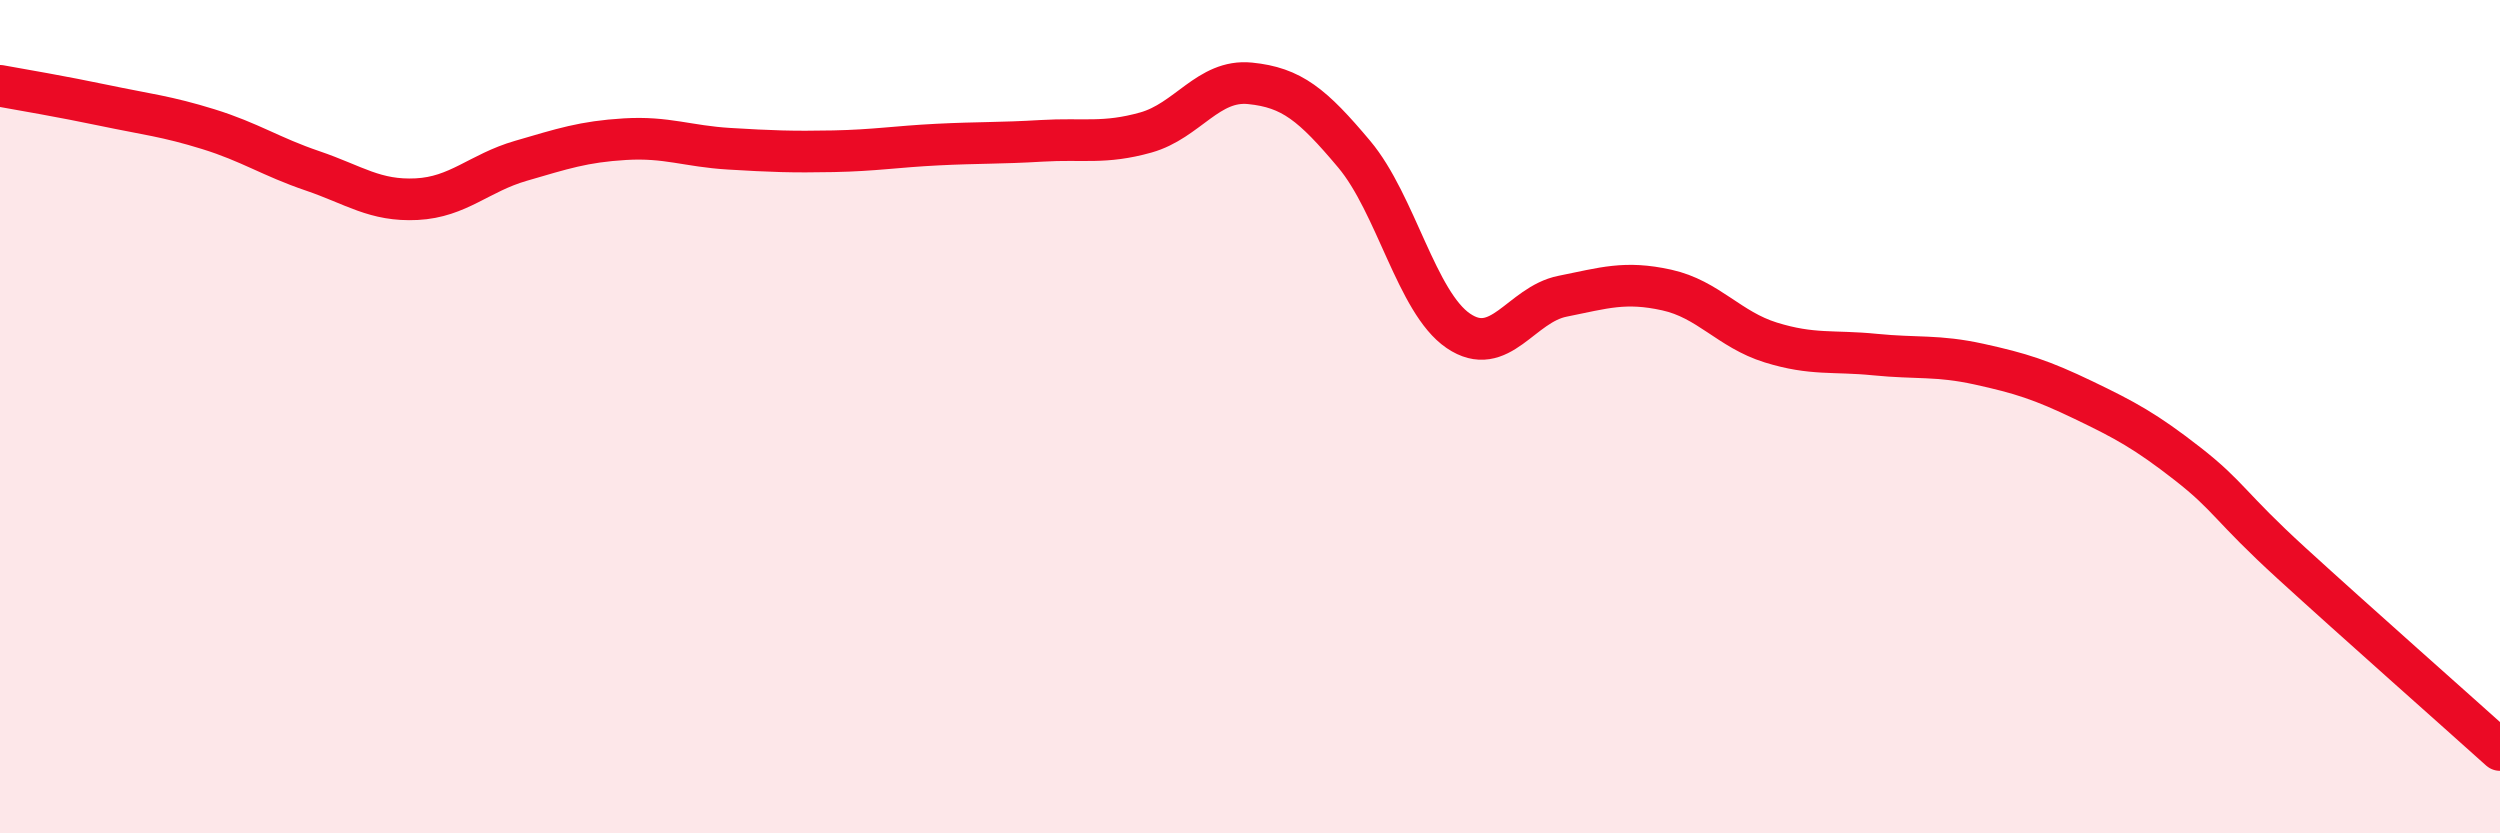 
    <svg width="60" height="20" viewBox="0 0 60 20" xmlns="http://www.w3.org/2000/svg">
      <path
        d="M 0,2.06 C 0.5,2.15 1.5,2.32 2.5,2.53 C 3.5,2.74 4,2.79 5,3.1 C 6,3.41 6.5,3.76 7.5,4.1 C 8.5,4.44 9,4.83 10,4.78 C 11,4.73 11.5,4.15 12.5,3.86 C 13.5,3.57 14,3.4 15,3.34 C 16,3.28 16.5,3.51 17.5,3.57 C 18.5,3.63 19,3.65 20,3.63 C 21,3.61 21.5,3.52 22.5,3.47 C 23.5,3.42 24,3.44 25,3.38 C 26,3.32 26.5,3.46 27.5,3.18 C 28.5,2.9 29,1.9 30,2 C 31,2.1 31.5,2.51 32.5,3.7 C 33.5,4.89 34,7.26 35,7.94 C 36,8.62 36.5,7.31 37.5,7.11 C 38.5,6.91 39,6.74 40,6.96 C 41,7.18 41.5,7.91 42.5,8.22 C 43.5,8.53 44,8.41 45,8.51 C 46,8.61 46.5,8.52 47.5,8.74 C 48.5,8.96 49,9.12 50,9.6 C 51,10.08 51.5,10.35 52.5,11.13 C 53.5,11.91 53.5,12.15 55,13.52 C 56.5,14.89 59,17.1 60,18L60 20L0 20Z"
        fill="#EB0A25"
        opacity="0.1"
        stroke-linecap="round"
        stroke-linejoin="round"
      />
      <path
        d="M 0,2.06 C 0.5,2.15 1.5,2.32 2.5,2.53 C 3.5,2.74 4,2.79 5,3.1 C 6,3.41 6.5,3.76 7.5,4.1 C 8.5,4.44 9,4.83 10,4.78 C 11,4.73 11.5,4.15 12.5,3.86 C 13.5,3.57 14,3.4 15,3.34 C 16,3.28 16.5,3.51 17.5,3.57 C 18.5,3.63 19,3.65 20,3.63 C 21,3.61 21.5,3.52 22.5,3.47 C 23.5,3.42 24,3.44 25,3.38 C 26,3.32 26.5,3.46 27.5,3.18 C 28.5,2.9 29,1.9 30,2 C 31,2.1 31.5,2.51 32.5,3.7 C 33.5,4.89 34,7.26 35,7.94 C 36,8.62 36.5,7.31 37.5,7.11 C 38.5,6.91 39,6.74 40,6.96 C 41,7.18 41.5,7.91 42.5,8.22 C 43.5,8.53 44,8.41 45,8.51 C 46,8.61 46.5,8.52 47.5,8.74 C 48.5,8.96 49,9.12 50,9.6 C 51,10.08 51.5,10.35 52.5,11.13 C 53.5,11.91 53.5,12.15 55,13.52 C 56.5,14.89 59,17.1 60,18"
        stroke="#EB0A25"
        stroke-width="1"
        fill="none"
        stroke-linecap="round"
        stroke-linejoin="round"
      />
    </svg>
  